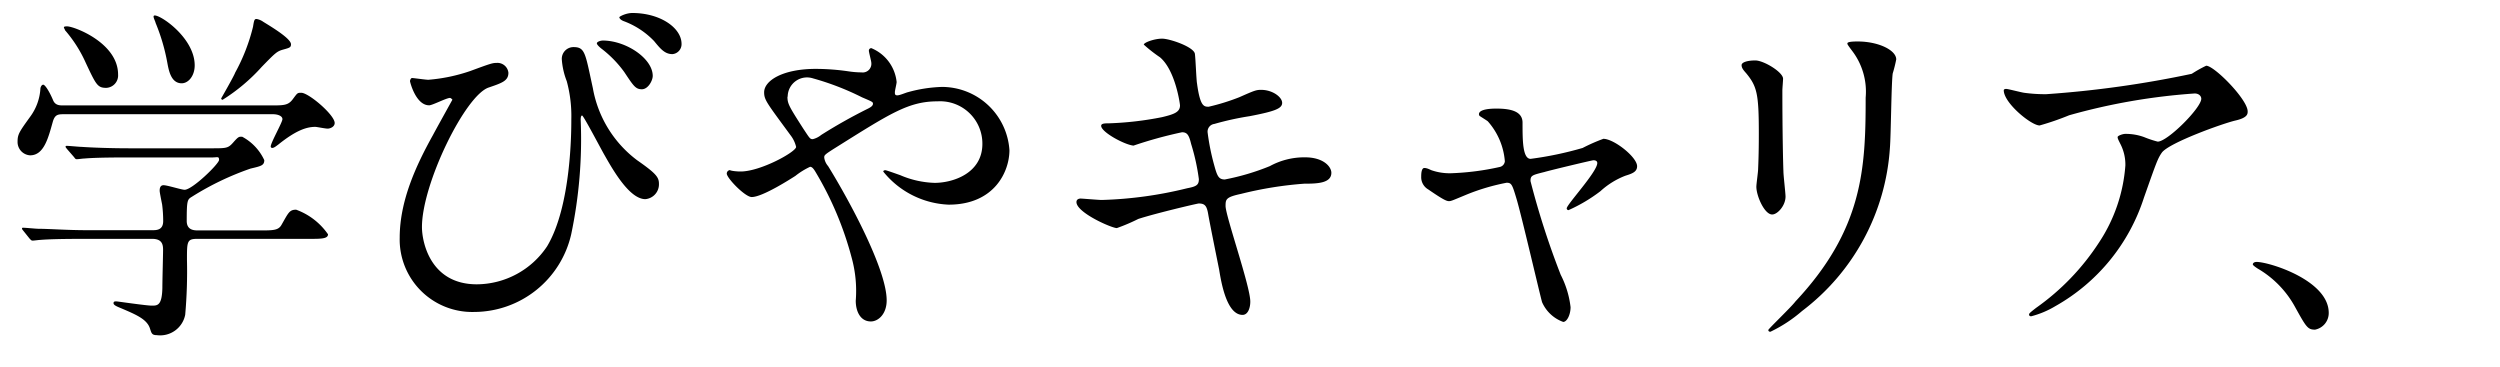 <svg id="Layer_1" data-name="Layer 1" xmlns="http://www.w3.org/2000/svg" viewBox="0 0 213.41 31.32"><path d="M23.07,9C24.24,9,24.6,9,25,8.46s.39-.54.72-.54c.63,0,2.85,1.89,2.85,2.58,0,.33-.39.48-.6.48s-.93-.15-1.05-.15c-.72,0-1.62.27-3.15,1.5-.24.18-.39.3-.54.3a.13.13,0,0,1-.12-.12c0-.33,1-2.07,1-2.34s-.39-.42-.81-.42H5.52c-.54,0-.81,0-1,.6-.39,1.38-.75,2.91-1.95,2.91A1.14,1.14,0,0,1,1.5,12.09c0-.63.15-.84,1.08-2.13a4.5,4.5,0,0,0,.87-2.4c0-.09.09-.33.24-.33s.51.54.84,1.32C4.71,9,5.1,9,5.4,9ZM13,19.65c.36,0,.93,0,.93-.78a11.12,11.12,0,0,0-.09-1.41c-.09-.45-.21-1.05-.21-1.17s0-.48.33-.48,1.53.39,1.8.39c.66,0,2.94-2.22,2.94-2.55s-.15-.21-.57-.21H11c-.72,0-2.76,0-3.78.09-.12,0-.54.06-.66.06s-.15-.06-.24-.18l-.6-.69c-.12-.15-.12-.15-.12-.21s.06-.06.09-.06c.21,0,1.11.09,1.32.09.87.06,2.43.12,4.14.12H18c1.35,0,1.47,0,1.92-.51s.48-.48.75-.48a4.32,4.32,0,0,1,1.89,2c0,.45-.27.51-1.17.72a24.12,24.12,0,0,0-5,2.4c-.39.24-.45.27-.45,2.07,0,.81.66.81,1,.81h5.19c1.23,0,1.65,0,1.92-.51.57-1,.66-1.26,1.23-1.26A5.67,5.67,0,0,1,28,20c0,.39-.6.39-1.59.39H16.83c-.87,0-.87.24-.87,1.77a42.36,42.36,0,0,1-.15,4.71,2.18,2.18,0,0,1-2.43,1.74c-.42,0-.45-.18-.57-.54-.24-.81-1.17-1.2-2.43-1.74-.36-.15-.69-.27-.69-.45s.18-.15.27-.15,2.52.36,3,.36.87,0,.9-1.53c0-.66.06-2.79.06-3.24s-.09-.93-.93-.93H7.23c-.72,0-2.76,0-3.81.09-.09,0-.51.06-.63.06s-.15-.06-.27-.18L2,19.71c-.12-.15-.12-.15-.12-.21s.06-.06.09-.06c.21,0,1.11.09,1.32.09.87,0,2.43.12,4.14.12ZM5.73,2.25c.6,0,4.35,1.41,4.35,4.11a1.06,1.06,0,0,1-1,1.14c-.75,0-.87-.24-1.77-2.16A11.2,11.2,0,0,0,5.55,2.58c0-.06-.12-.21-.09-.27S5.67,2.25,5.73,2.25ZM16.62,5.58c0,.9-.54,1.53-1.11,1.53-.93,0-1.11-1.14-1.23-1.77a16.53,16.53,0,0,0-1-3.39c0-.09-.24-.51-.15-.6C13.38,1.05,16.62,3.12,16.62,5.58Zm8.22-1.8c0,.27-.12.3-.66.45s-.66.27-1.83,1.47A15.64,15.64,0,0,1,19,8.52a.13.13,0,0,1-.12-.12S20,6.45,20.07,6.21A16,16,0,0,0,21.6,2.28c.09-.57.12-.66.3-.66a1.37,1.37,0,0,1,.57.24C23.25,2.34,24.84,3.3,24.84,3.78Z"/><path d="M40.15,6.06c1.71-.63,1.89-.69,2.25-.69a.94.94,0,0,1,1,.84c0,.69-.54.87-1.68,1.26-2,.66-5.7,8.22-5.7,11.91,0,1.29.72,4.89,4.68,4.89a7.26,7.26,0,0,0,6-3.24c2.07-3.45,2.07-9.87,2.07-10.83a11.33,11.33,0,0,0-.39-3.27,6.33,6.33,0,0,1-.42-1.83,1,1,0,0,1,1-1.08c1,0,1,.54,1.65,3.51a9.82,9.82,0,0,0,3.78,6.15c1.59,1.11,1.86,1.44,1.86,2A1.27,1.27,0,0,1,55.09,17c-1.32,0-2.7-2.37-3.48-3.75-.3-.51-1.8-3.39-1.92-3.39s-.12.3-.12.36A39.44,39.44,0,0,1,48.76,20a8.52,8.52,0,0,1-8.28,6.63,6.19,6.19,0,0,1-6.36-6.33c0-3.15,1.38-6.15,2.85-8.79.12-.24,1.65-3,1.65-3s-.12-.15-.21-.15c-.3,0-1.5.63-1.77.63C35.5,9,35,7,35,6.93s.06-.27.18-.27,1.17.15,1.38.15A14.52,14.52,0,0,0,40.15,6.06Zm15.57.42c0,.39-.39,1.14-.93,1.14s-.72-.3-1.5-1.47a9.52,9.52,0,0,0-1.95-2c-.12-.09-.39-.33-.39-.45s.27-.24.54-.24C53.47,3.48,55.72,5,55.72,6.48Zm2.46-2.73a.85.85,0,0,1-.78.87c-.63,0-1-.42-1.56-1.11A6.93,6.93,0,0,0,53.23,1.8c-.3-.12-.36-.27-.36-.33s.57-.36,1.11-.36C56.35,1.11,58.18,2.37,58.18,3.75Z"/><path d="M63.22,14.64c1.71,0,4.74-1.68,4.74-2.1a2.59,2.59,0,0,0-.48-1c-2-2.73-2.25-3-2.25-3.66,0-1,1.59-2,4.41-2a19.46,19.46,0,0,1,2.79.21,7.77,7.77,0,0,0,1.11.09.74.74,0,0,0,.84-.81c0-.15-.21-.9-.21-1.05a.21.21,0,0,1,.21-.21A3.51,3.51,0,0,1,76.54,7c0,.15-.15.72-.15.87s0,.27.21.27.75-.24.9-.27a12.08,12.08,0,0,1,2.91-.45,5.78,5.78,0,0,1,5.76,5.4c0,1.8-1.26,4.65-5.19,4.65a7.56,7.56,0,0,1-5.58-2.82c0-.09.09-.12.18-.12s1.08.36,1.26.42a8,8,0,0,0,2.94.66c1.56,0,4.08-.81,4.08-3.33a3.61,3.61,0,0,0-3.81-3.63c-2.49,0-4,1-8.79,4-.9.57-.9.6-.9.81a1.4,1.4,0,0,0,.33.72c1.8,2.91,5,8.82,5,11.46,0,1.17-.72,1.8-1.35,1.8-.9,0-1.29-.87-1.29-1.77a10.62,10.62,0,0,0-.33-3.6,28.22,28.22,0,0,0-3.15-7.47c-.12-.18-.24-.36-.42-.36a6.25,6.25,0,0,0-1.26.78c-.33.21-2.79,1.8-3.72,1.8-.57,0-2.13-1.62-2.13-2a.3.3,0,0,1,.27-.3C62.38,14.58,62.83,14.64,63.22,14.64Zm4-6.39c0,.6.12.81,1.35,2.73.54.81.57.9.81.9a1.8,1.8,0,0,0,.72-.36,44.35,44.35,0,0,1,4-2.25c.3-.15.42-.27.42-.42s-.09-.18-.93-.54A23,23,0,0,0,69.4,6.69,1.65,1.65,0,0,0,67.24,8.25Z"/><path d="M106.73,25.74c0,.57-.21,1.14-.66,1.14-1.32,0-1.8-2.61-2-3.87-.15-.75-.81-4-.93-4.71s-.27-.93-.81-.93c-.12,0-3.69.84-5.16,1.32a16,16,0,0,1-1.83.78c-.45,0-3.45-1.32-3.45-2.22,0-.24.21-.3.36-.3s1.53.12,1.8.12a34.15,34.15,0,0,0,7.29-1c.78-.15,1-.27,1-.78a18,18,0,0,0-.66-3c-.18-.75-.33-1-.78-1a36.37,36.37,0,0,0-4.14,1.14C96,12.36,94,11.28,94,10.74c0-.21.33-.21.6-.21A27.84,27.84,0,0,0,99.2,10c1-.24,1.53-.42,1.53-1,0-.12-.39-3-1.71-4.11a12.38,12.38,0,0,1-1.38-1.08c0-.18.9-.51,1.56-.51S101.9,4,102,4.59c.06.42.12,2.16.18,2.52.27,2,.6,2,1,2a18.25,18.25,0,0,0,2.61-.81c1.29-.57,1.44-.63,1.86-.63,1,0,1.8.63,1.8,1.11s-.6.72-2.79,1.14a24.78,24.78,0,0,0-3,.66.66.66,0,0,0-.57.75,19.53,19.53,0,0,0,.54,2.7c.27,1,.39,1.29.93,1.29a20.17,20.17,0,0,0,3.84-1.14,6.13,6.13,0,0,1,3-.75c1.59,0,2.25.81,2.25,1.32,0,.9-1.23.93-2.31.93a31.71,31.71,0,0,0-5.4.87c-1.26.27-1.32.45-1.32,1C104.57,18.3,106.73,24.42,106.73,25.74Z"/><path d="M139.75,14.19c0,.48-.42.63-1,.81a6.75,6.75,0,0,0-2.13,1.32,13.51,13.51,0,0,1-2.73,1.62.16.16,0,0,1-.15-.15c0-.33,2.61-3.12,2.61-3.87,0-.21-.21-.24-.33-.24s-3.75.87-4.17,1c-1.08.27-1.2.3-1.2.78a69.18,69.18,0,0,0,2.58,8,8.08,8.08,0,0,1,.84,2.76c0,.63-.3,1.26-.63,1.26a3.12,3.12,0,0,1-1.8-1.68c-.15-.48-1.77-7.47-2.19-8.85-.36-1.2-.42-1.35-.84-1.35a18,18,0,0,0-3.39,1c-1.23.51-1.34.57-1.53.57s-.45-.09-1.77-1a1.2,1.2,0,0,1-.6-1.08c0-.18,0-.75.27-.75s.54.18.66.21a4.75,4.75,0,0,0,1.59.24,22.42,22.42,0,0,0,4.2-.54.55.55,0,0,0,.42-.48A5.82,5.82,0,0,0,127,10.35c-.12-.09-.6-.39-.69-.45a.23.23,0,0,1-.06-.15c0-.48,1.23-.48,1.5-.48,1.23,0,2.22.24,2.22,1.2,0,1.47,0,3.09.69,3.09a29.24,29.24,0,0,0,4.44-.93,15.15,15.15,0,0,1,1.77-.78C137.77,11.85,139.75,13.41,139.75,14.19Z"/><path d="M149.84,5.16c.72,0,2.37,1,2.37,1.56,0,.15-.06.84-.06,1,0,3.48.06,6.18.09,6.9,0,.36.18,1.86.18,2.16,0,.78-.69,1.53-1.14,1.53-.66,0-1.35-1.59-1.35-2.37,0-.24.15-1.26.15-1.5.06-1.35.06-2.52.06-3.06,0-3.36-.15-4-1.08-5.13-.24-.27-.39-.45-.39-.69S149.15,5.16,149.84,5.16Zm8.25-.84c-.36-.48-.39-.54-.39-.6s0-.18.87-.18c1.8,0,3.3.75,3.3,1.53a11.67,11.67,0,0,1-.3,1.2c-.12.81-.15,5.31-.24,6.36a19,19,0,0,1-7.5,13.92,12,12,0,0,1-2.7,1.77c-.12,0-.18-.06-.18-.15s2-2,2.31-2.43c5.79-6.18,6-11.4,6-17.4A5.74,5.74,0,0,0,158.09,4.32Z"/><path d="M172.79,7.92a13.05,13.05,0,0,0,1.89.12A89.39,89.39,0,0,0,187.1,6.3a10.39,10.39,0,0,1,1.23-.69c.69,0,3.54,2.88,3.54,3.9,0,.21,0,.54-1.05.78s-5.64,1.89-6.27,2.73c-.36.51-.48.87-1.53,3.84a16.38,16.38,0,0,1-7.56,9.27,7.81,7.81,0,0,1-2.07.87c-.12,0-.18-.06-.18-.15s.06-.15.6-.57a20.43,20.43,0,0,0,5.37-5.58,13.69,13.69,0,0,0,2.25-6.57,3.83,3.83,0,0,0-.39-1.77c-.24-.48-.27-.54-.27-.66s.45-.27.63-.27a4.52,4.52,0,0,1,1.62.27,8.92,8.92,0,0,0,1.17.39c.84,0,3.72-2.88,3.72-3.66,0-.21-.18-.45-.57-.45a52.52,52.52,0,0,0-10.71,1.86,22.87,22.87,0,0,1-2.52.87c-.72,0-3.06-1.92-3.06-3,0-.06.06-.12.21-.12S172.55,7.89,172.79,7.92Z"/><path d="M197.62,28.14c-.63,0-.75-.21-1.74-2a8.48,8.48,0,0,0-3.15-3.21c-.09-.06-.42-.27-.42-.36s.09-.21.33-.21c1.05,0,6.15,1.56,6.15,4.35A1.44,1.44,0,0,1,197.62,28.14Z"/></svg>